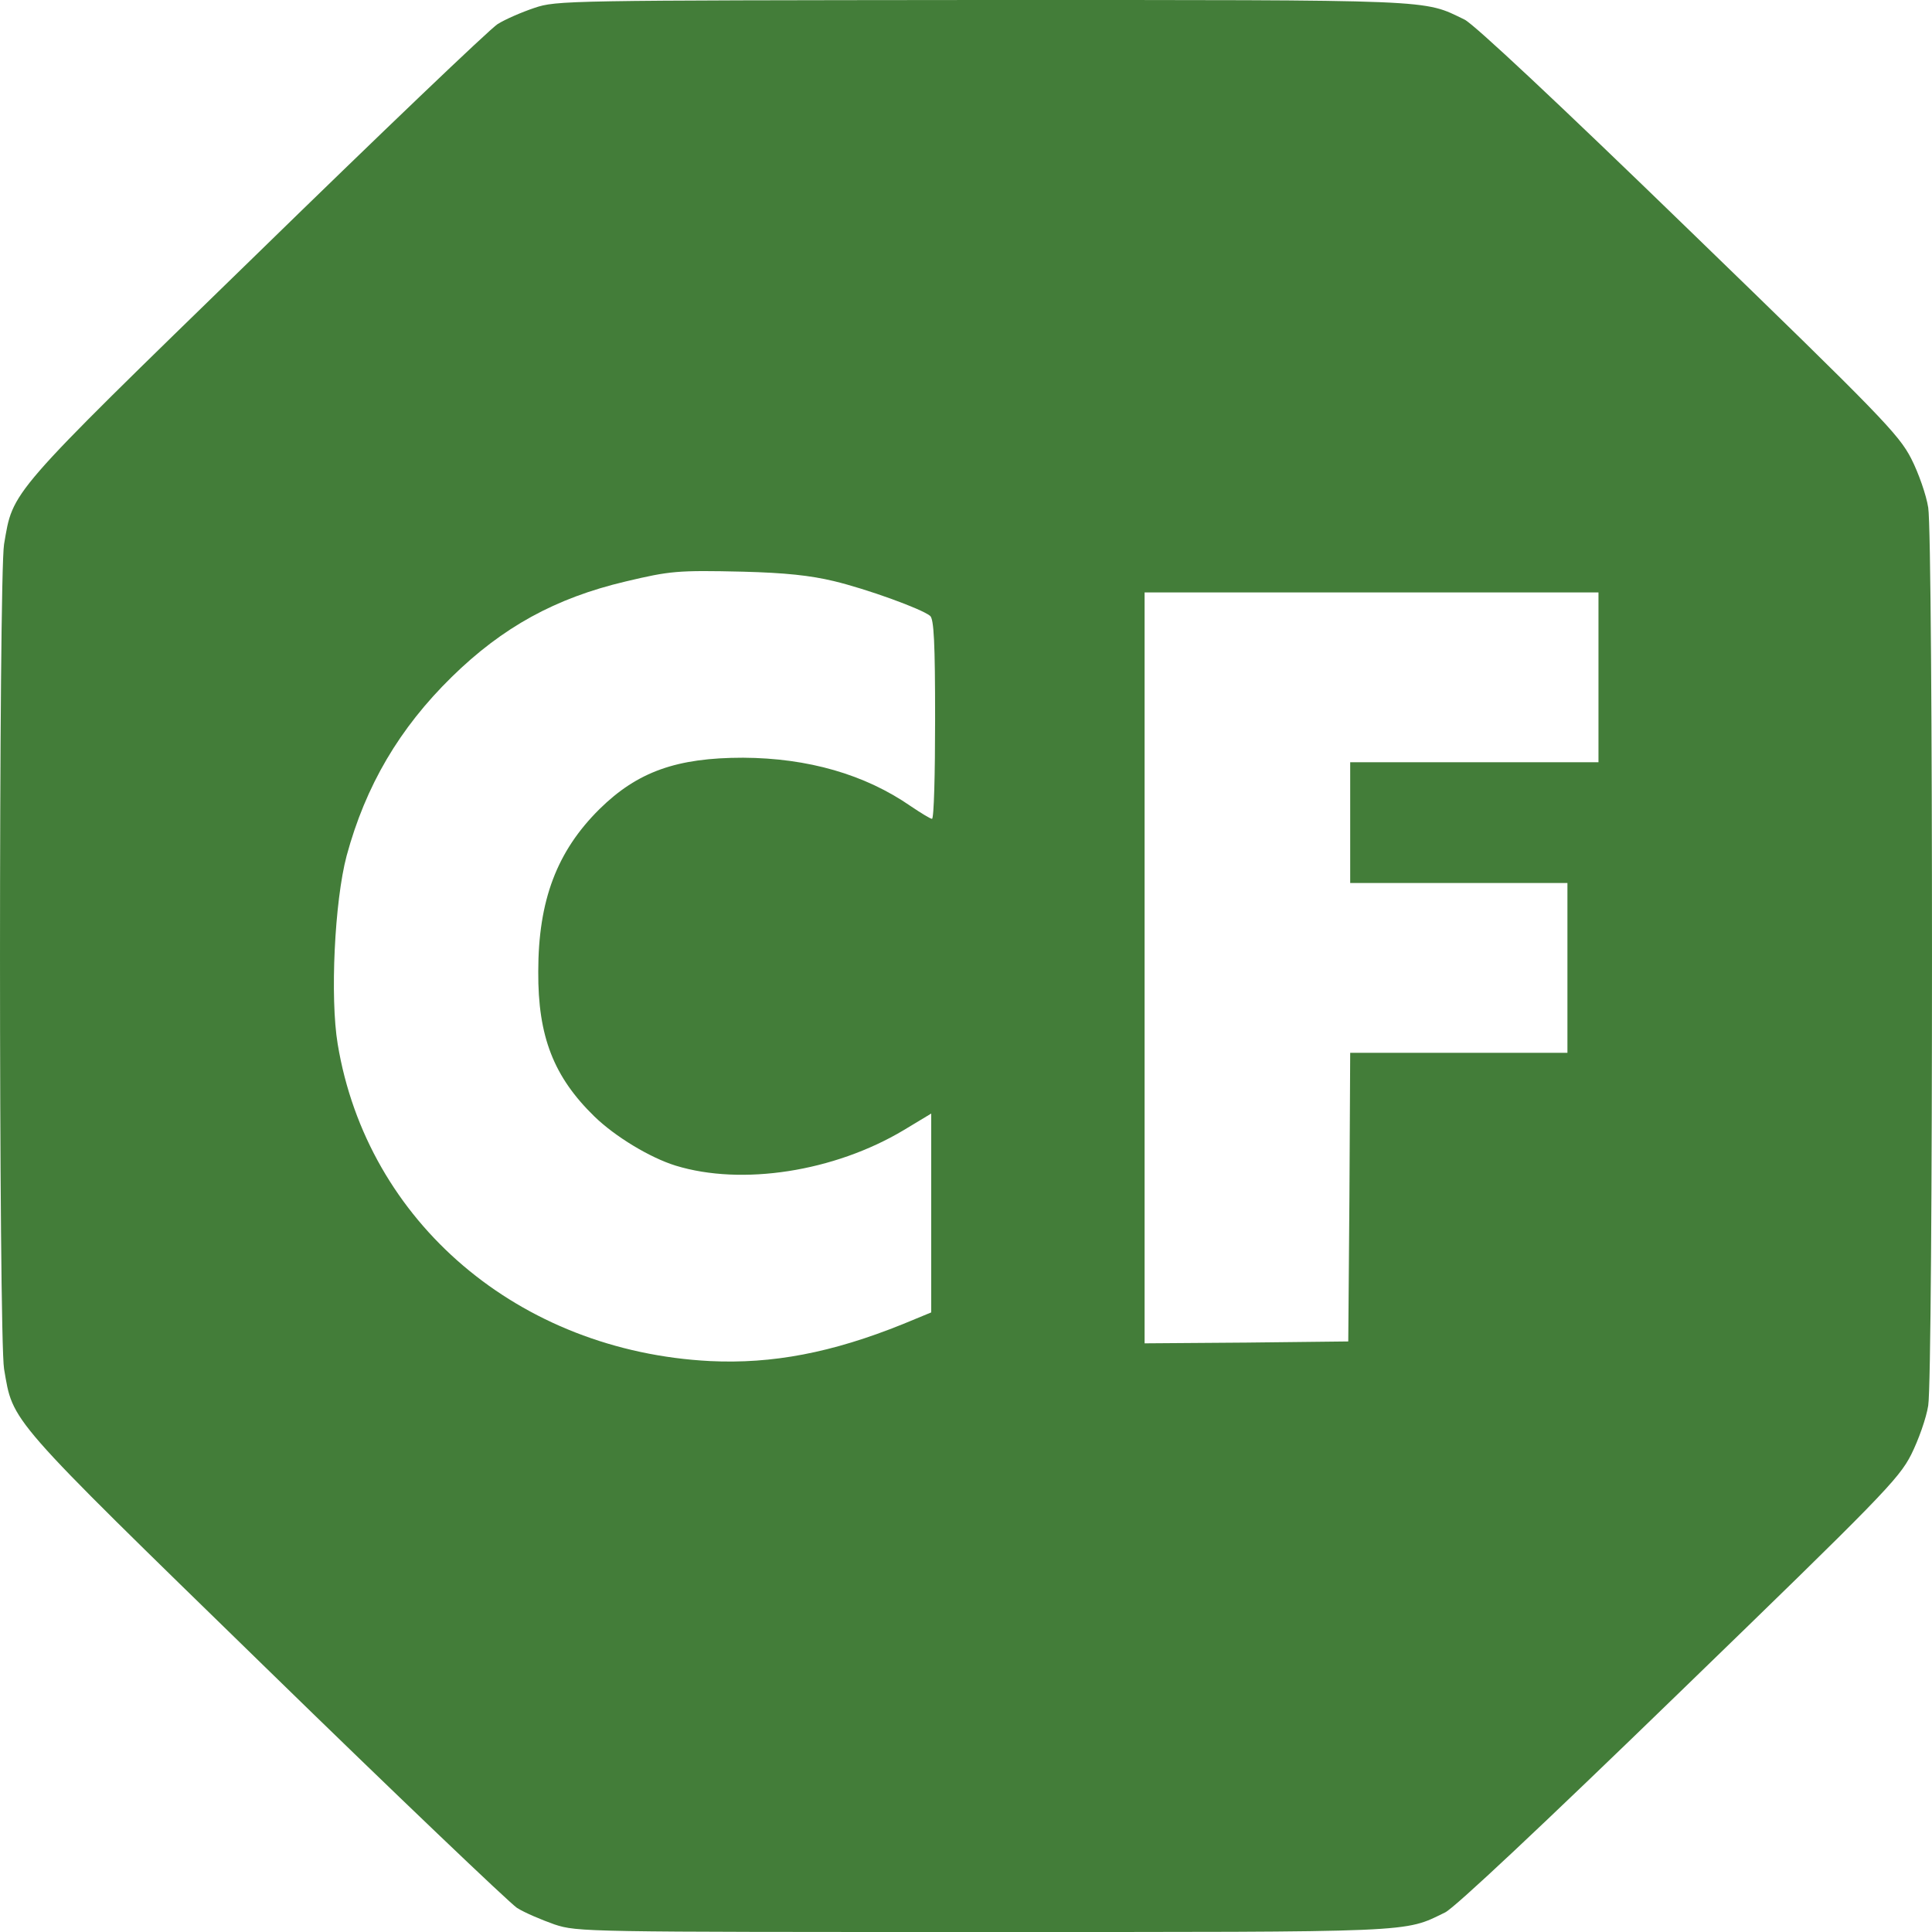 <svg width="100" height="100" viewBox="0 0 100 100" fill="none" xmlns="http://www.w3.org/2000/svg">
<path d="M27.659 0.41C27.017 0.625 26.153 0.996 25.752 1.25C25.33 1.524 19.708 6.895 13.222 13.223C0.311 25.781 0.693 25.371 0.211 28.164C-0.07 29.844 -0.07 69.18 0.211 70.859C0.693 73.652 0.271 73.183 13.724 86.289C20.491 92.891 26.354 98.476 26.756 98.75C27.157 99.004 28.041 99.375 28.703 99.609C29.888 100 30.31 100 50.871 100C73.5 100 72.637 100.039 74.805 98.984C75.308 98.73 79.785 94.531 86.913 87.617C97.335 77.519 98.278 76.562 98.921 75.293C99.302 74.531 99.704 73.398 99.804 72.754C100.065 71.172 100.065 27.852 99.804 26.27C99.704 25.625 99.302 24.473 98.921 23.731C98.278 22.481 97.355 21.523 87.415 11.895C80.629 5.313 76.311 1.27 75.809 1.016C73.621 -0.039 74.605 0 50.831 0C29.326 0.02 28.804 0.02 27.659 0.41ZM43.16 30.078C44.867 30.488 47.678 31.504 48.14 31.875C48.341 32.031 48.401 33.281 48.401 37.227C48.401 40.059 48.341 42.383 48.24 42.383C48.16 42.383 47.678 42.09 47.156 41.738C44.767 40.078 41.815 39.238 38.462 39.219C35.028 39.219 33 39.941 31.033 41.875C28.824 44.062 27.86 46.602 27.86 50.293C27.84 53.652 28.663 55.742 30.771 57.793C31.836 58.828 33.643 59.922 34.968 60.332C38.402 61.387 43.181 60.645 46.775 58.496L48.2 57.637V62.793V67.93L46.735 68.535C43.06 70.019 39.968 70.605 36.755 70.449C26.856 69.941 19.005 63.262 17.479 54.043C17.078 51.641 17.318 46.641 17.941 44.297C18.925 40.664 20.672 37.695 23.382 35.039C26.013 32.461 28.744 30.957 32.378 30.098C34.687 29.551 35.048 29.512 38.462 29.59C40.651 29.648 41.936 29.785 43.16 30.078ZM82.737 35.059V39.453H76.311H69.886V42.578V45.703H75.508H81.13V50.098V54.492H75.508H69.886L69.846 61.953L69.786 69.433L64.525 69.492L59.244 69.531V50.098V30.664H70.99H82.737V35.059Z" fill="#437D39"/>
</svg>
